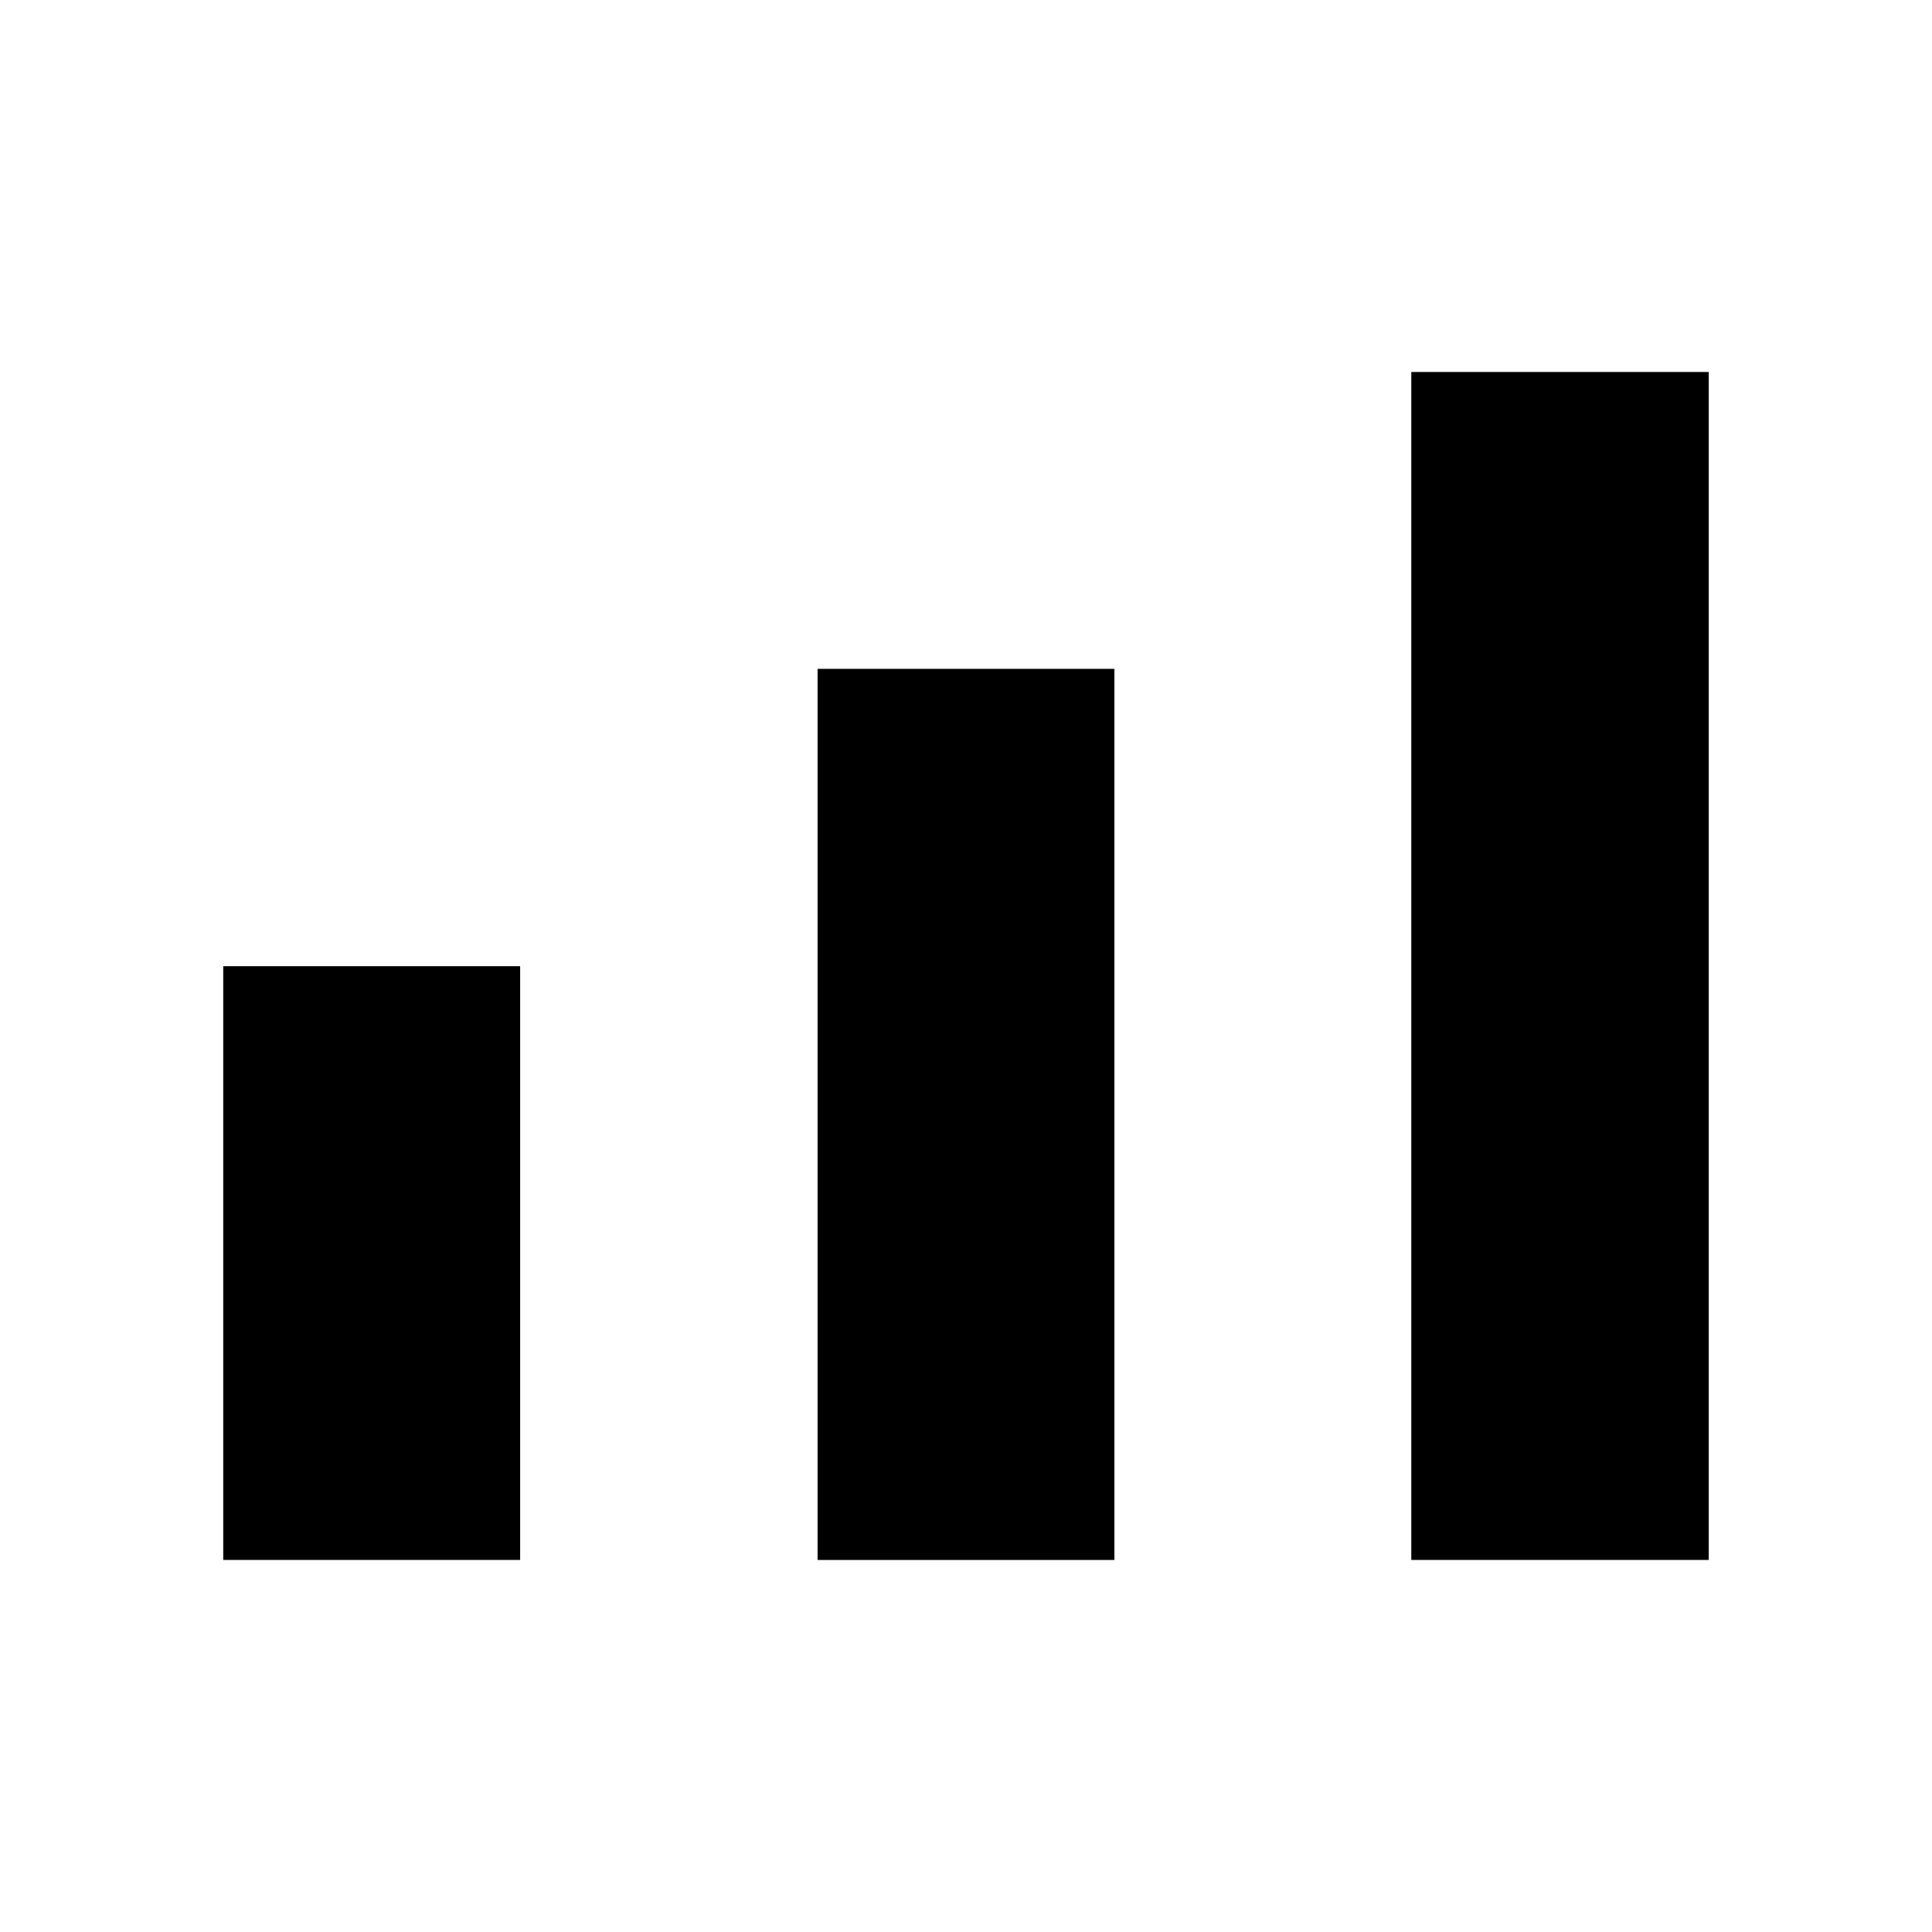 <?xml version="1.0" encoding="UTF-8"?>
<!-- Uploaded to: ICON Repo, www.svgrepo.com, Generator: ICON Repo Mixer Tools -->
<svg fill="#000000" width="800px" height="800px" version="1.1" viewBox="144 144 512 512" xmlns="http://www.w3.org/2000/svg">
 <g>
  <path d="m203.18 400.05v157.36h78.68v-157.36z"/>
  <path d="m360.66 321.26v236.16h78.68v-236.16z"/>
  <path d="m518.02 242.57v314.84h78.797v-314.84z"/>
 </g>
</svg>